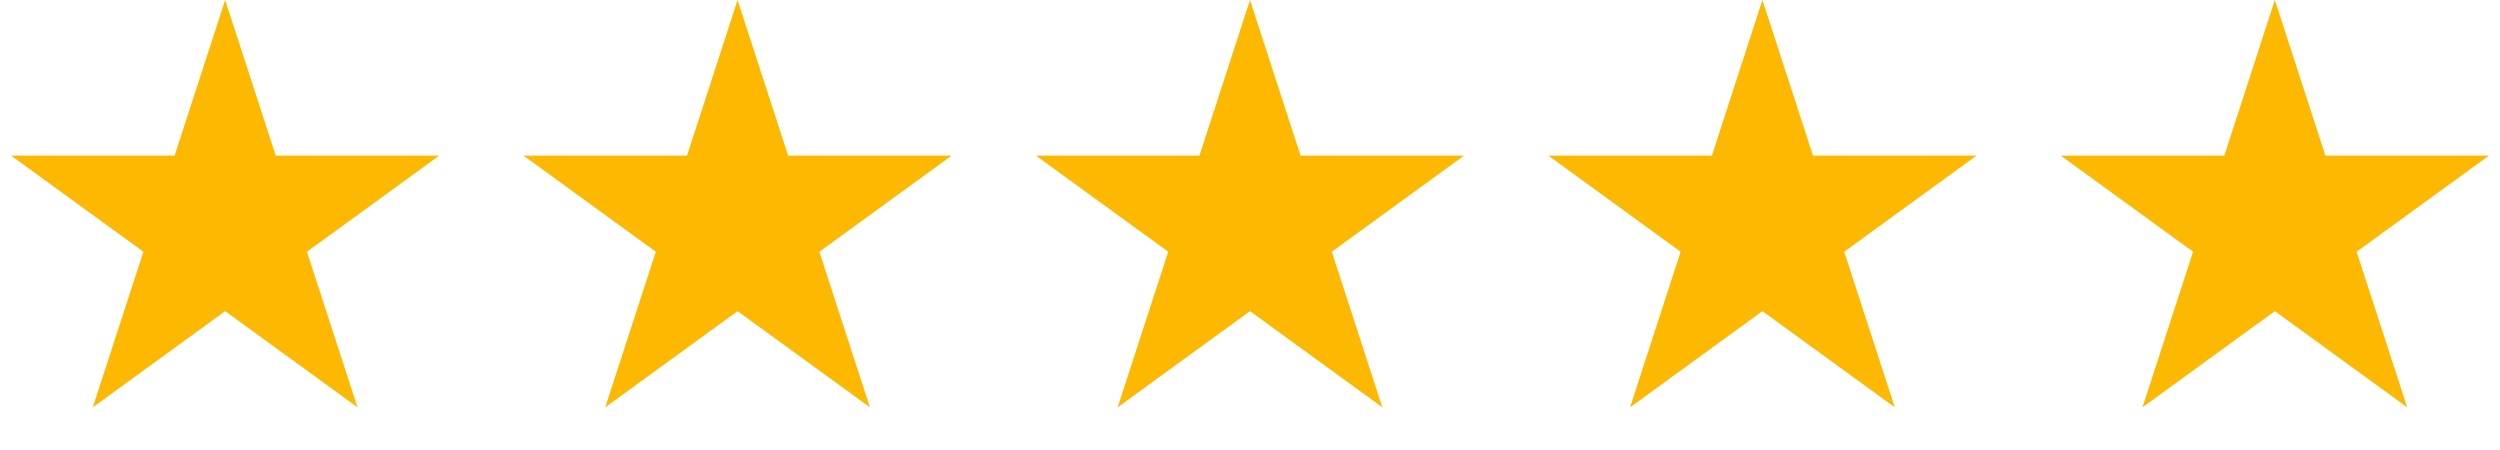 <svg width="161" height="29" viewBox="0 0 161 29" fill="none" xmlns="http://www.w3.org/2000/svg">
<path d="M14.5 0L17.756 10.019L28.29 10.019L19.767 16.212L23.023 26.231L14.5 20.038L5.977 26.231L9.233 16.212L0.71 10.019L11.245 10.019L14.5 0Z" fill="#FDB802"/>
<path d="M47.5 0L50.755 10.019L61.29 10.019L52.767 16.212L56.023 26.231L47.5 20.038L38.977 26.231L42.233 16.212L33.71 10.019L44.245 10.019L47.5 0Z" fill="#FDB802"/>
<path d="M80.5 0L83.755 10.019L94.29 10.019L85.767 16.212L89.023 26.231L80.5 20.038L71.977 26.231L75.233 16.212L66.71 10.019L77.245 10.019L80.5 0Z" fill="#FDB802"/>
<path d="M113.5 0L116.755 10.019L127.29 10.019L118.767 16.212L122.023 26.231L113.5 20.038L104.977 26.231L108.233 16.212L99.71 10.019L110.245 10.019L113.5 0Z" fill="#FDB802"/>
<path d="M146.5 0L149.755 10.019L160.29 10.019L151.767 16.212L155.023 26.231L146.5 20.038L137.977 26.231L141.233 16.212L132.71 10.019L143.245 10.019L146.5 0Z" fill="#FDB802"/>
</svg>
